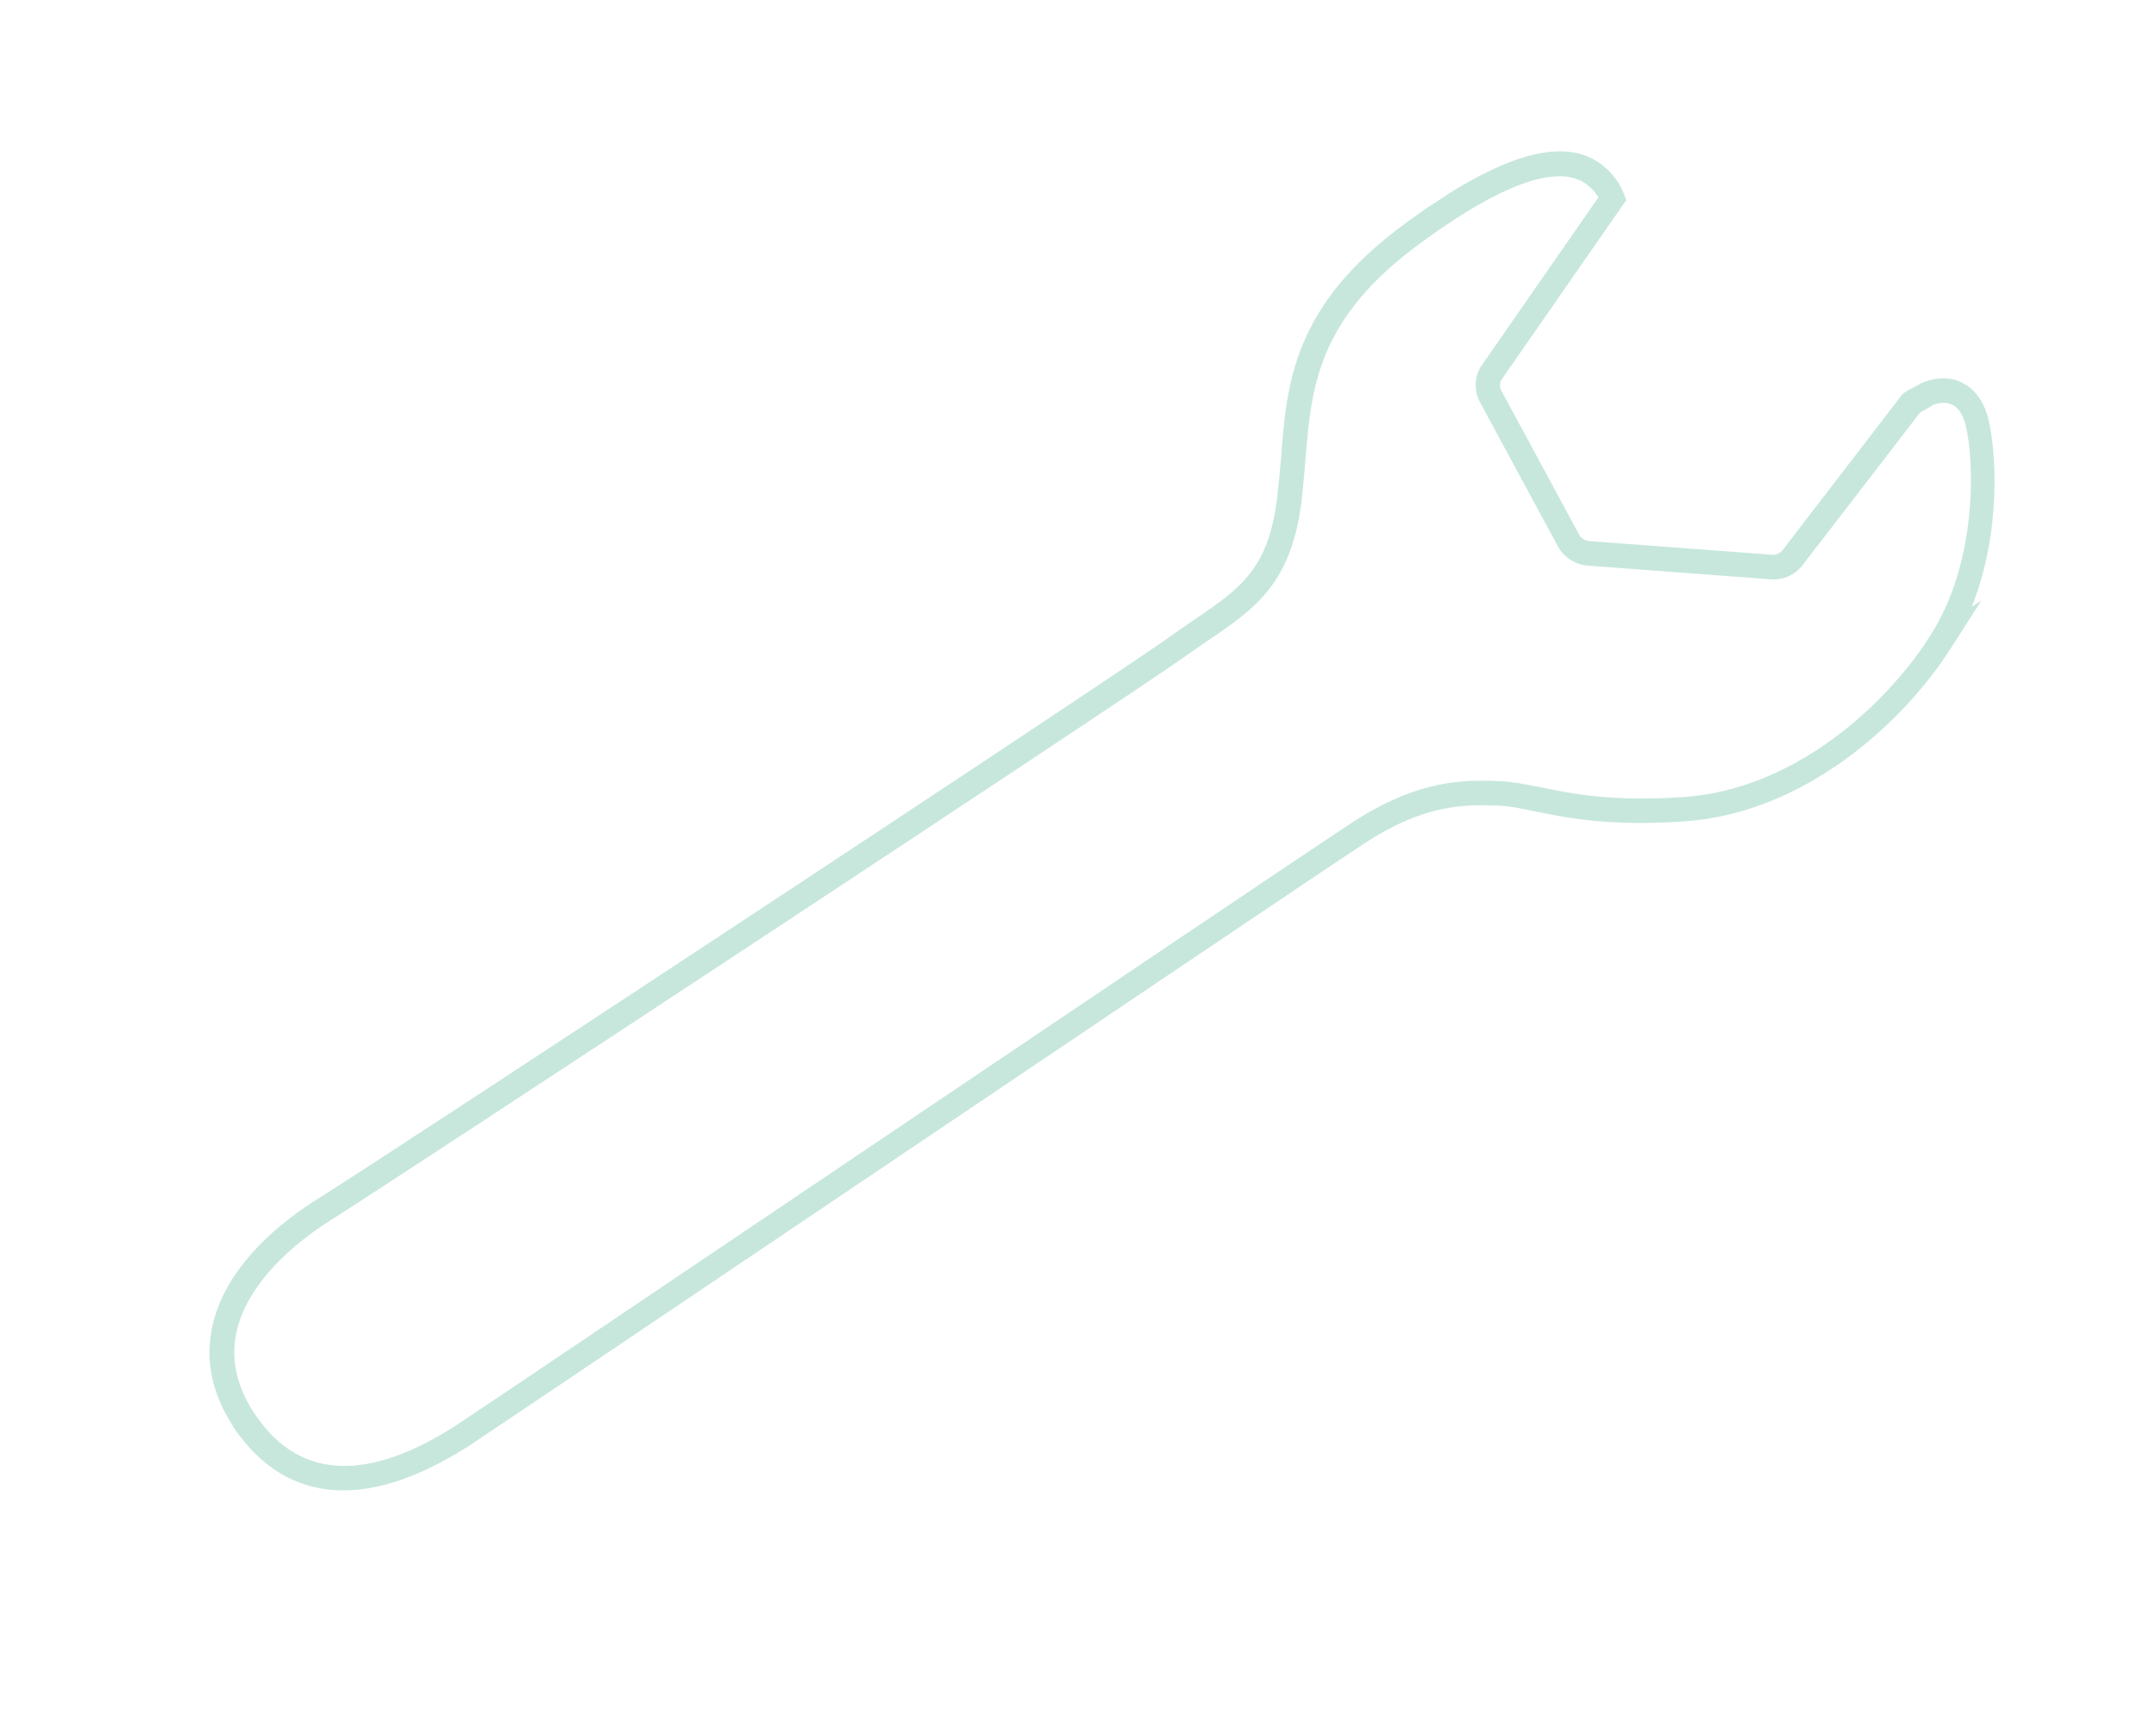 <svg width="46" height="37" viewBox="0 0 46 37" fill="none" xmlns="http://www.w3.org/2000/svg">
<g clip-path="url(#clip0_244_11760)">
<path d="M4.968 30.425C4.538 29.767 4.389 29.086 4.511 28.398C4.765 27.007 6.064 26.024 6.816 25.56C8.29 24.641 23.748 14.464 25.036 13.533C25.201 13.416 25.354 13.308 25.504 13.209C26.482 12.544 27.065 12.136 27.252 10.601C27.284 10.321 27.307 10.055 27.332 9.779C27.451 8.182 27.583 6.522 29.985 4.765C32.051 3.245 33.452 2.857 34.258 3.584C34.381 3.691 34.548 3.877 34.649 4.142L34.697 4.271L32.047 8.086C31.986 8.17 31.998 8.27 32.033 8.337L33.7 11.424C33.741 11.486 33.818 11.535 33.896 11.546L37.816 11.838C37.901 11.845 37.981 11.802 38.031 11.742L40.598 8.402L40.723 8.32C40.825 8.272 40.905 8.229 40.955 8.196C41.197 8.074 41.534 8.014 41.84 8.154C42.032 8.243 42.292 8.449 42.416 8.914C42.6 9.634 42.7 11.375 42.067 12.951L42.274 12.816L41.614 13.846C40.6 15.429 38.512 17.339 35.969 17.525C34.321 17.644 33.395 17.445 32.715 17.308C32.435 17.249 32.218 17.203 32.024 17.195C31.29 17.165 30.42 17.134 29.095 18.009C28.349 18.496 23.359 21.863 18.534 25.113C14.306 27.964 10.319 30.649 9.987 30.866C7.378 32.526 5.911 31.677 5.138 30.671C5.074 30.588 5.015 30.51 4.958 30.422L4.968 30.425ZM34.08 4.174C34.022 4.086 33.95 4.017 33.909 3.981C33.182 3.32 31.543 4.274 30.301 5.193C28.091 6.807 27.978 8.276 27.851 9.834C27.826 10.11 27.804 10.392 27.773 10.672C27.556 12.45 26.785 12.98 25.801 13.65C25.657 13.744 25.504 13.853 25.345 13.966C24.053 14.89 8.571 25.084 7.094 26.013C6.547 26.353 5.257 27.267 5.032 28.496C4.918 29.116 5.099 29.749 5.567 30.355C6.492 31.567 7.893 31.59 9.711 30.43C10.037 30.217 14.024 27.532 18.251 24.681C23.076 21.43 28.067 18.063 28.819 17.572C30.282 16.608 31.286 16.64 32.021 16.67C32.299 16.685 32.548 16.737 32.834 16.791C33.487 16.928 34.372 17.119 35.943 17.006C38.189 16.844 40.063 15.208 41.052 13.766L41.181 13.566C42.205 11.985 42.127 9.8 41.933 9.05C41.875 8.838 41.781 8.694 41.642 8.632C41.489 8.562 41.306 8.61 41.227 8.653C41.195 8.674 41.108 8.731 40.999 8.784L40.962 8.809L38.456 12.064C38.3 12.264 38.054 12.38 37.793 12.363L33.862 12.069C33.607 12.048 33.37 11.89 33.251 11.681L31.576 8.582C31.437 8.314 31.458 8.005 31.625 7.78L34.104 4.211C34.104 4.211 34.088 4.186 34.08 4.174Z" fill="#C7E7DC"/>
</g>
<defs>
<clipPath id="clip0_244_11760">
<rect width="14.973" height="43.423" fill="white" transform="translate(36.855 0.25) rotate(56.846)"/>
</clipPath>
</defs>
</svg>

